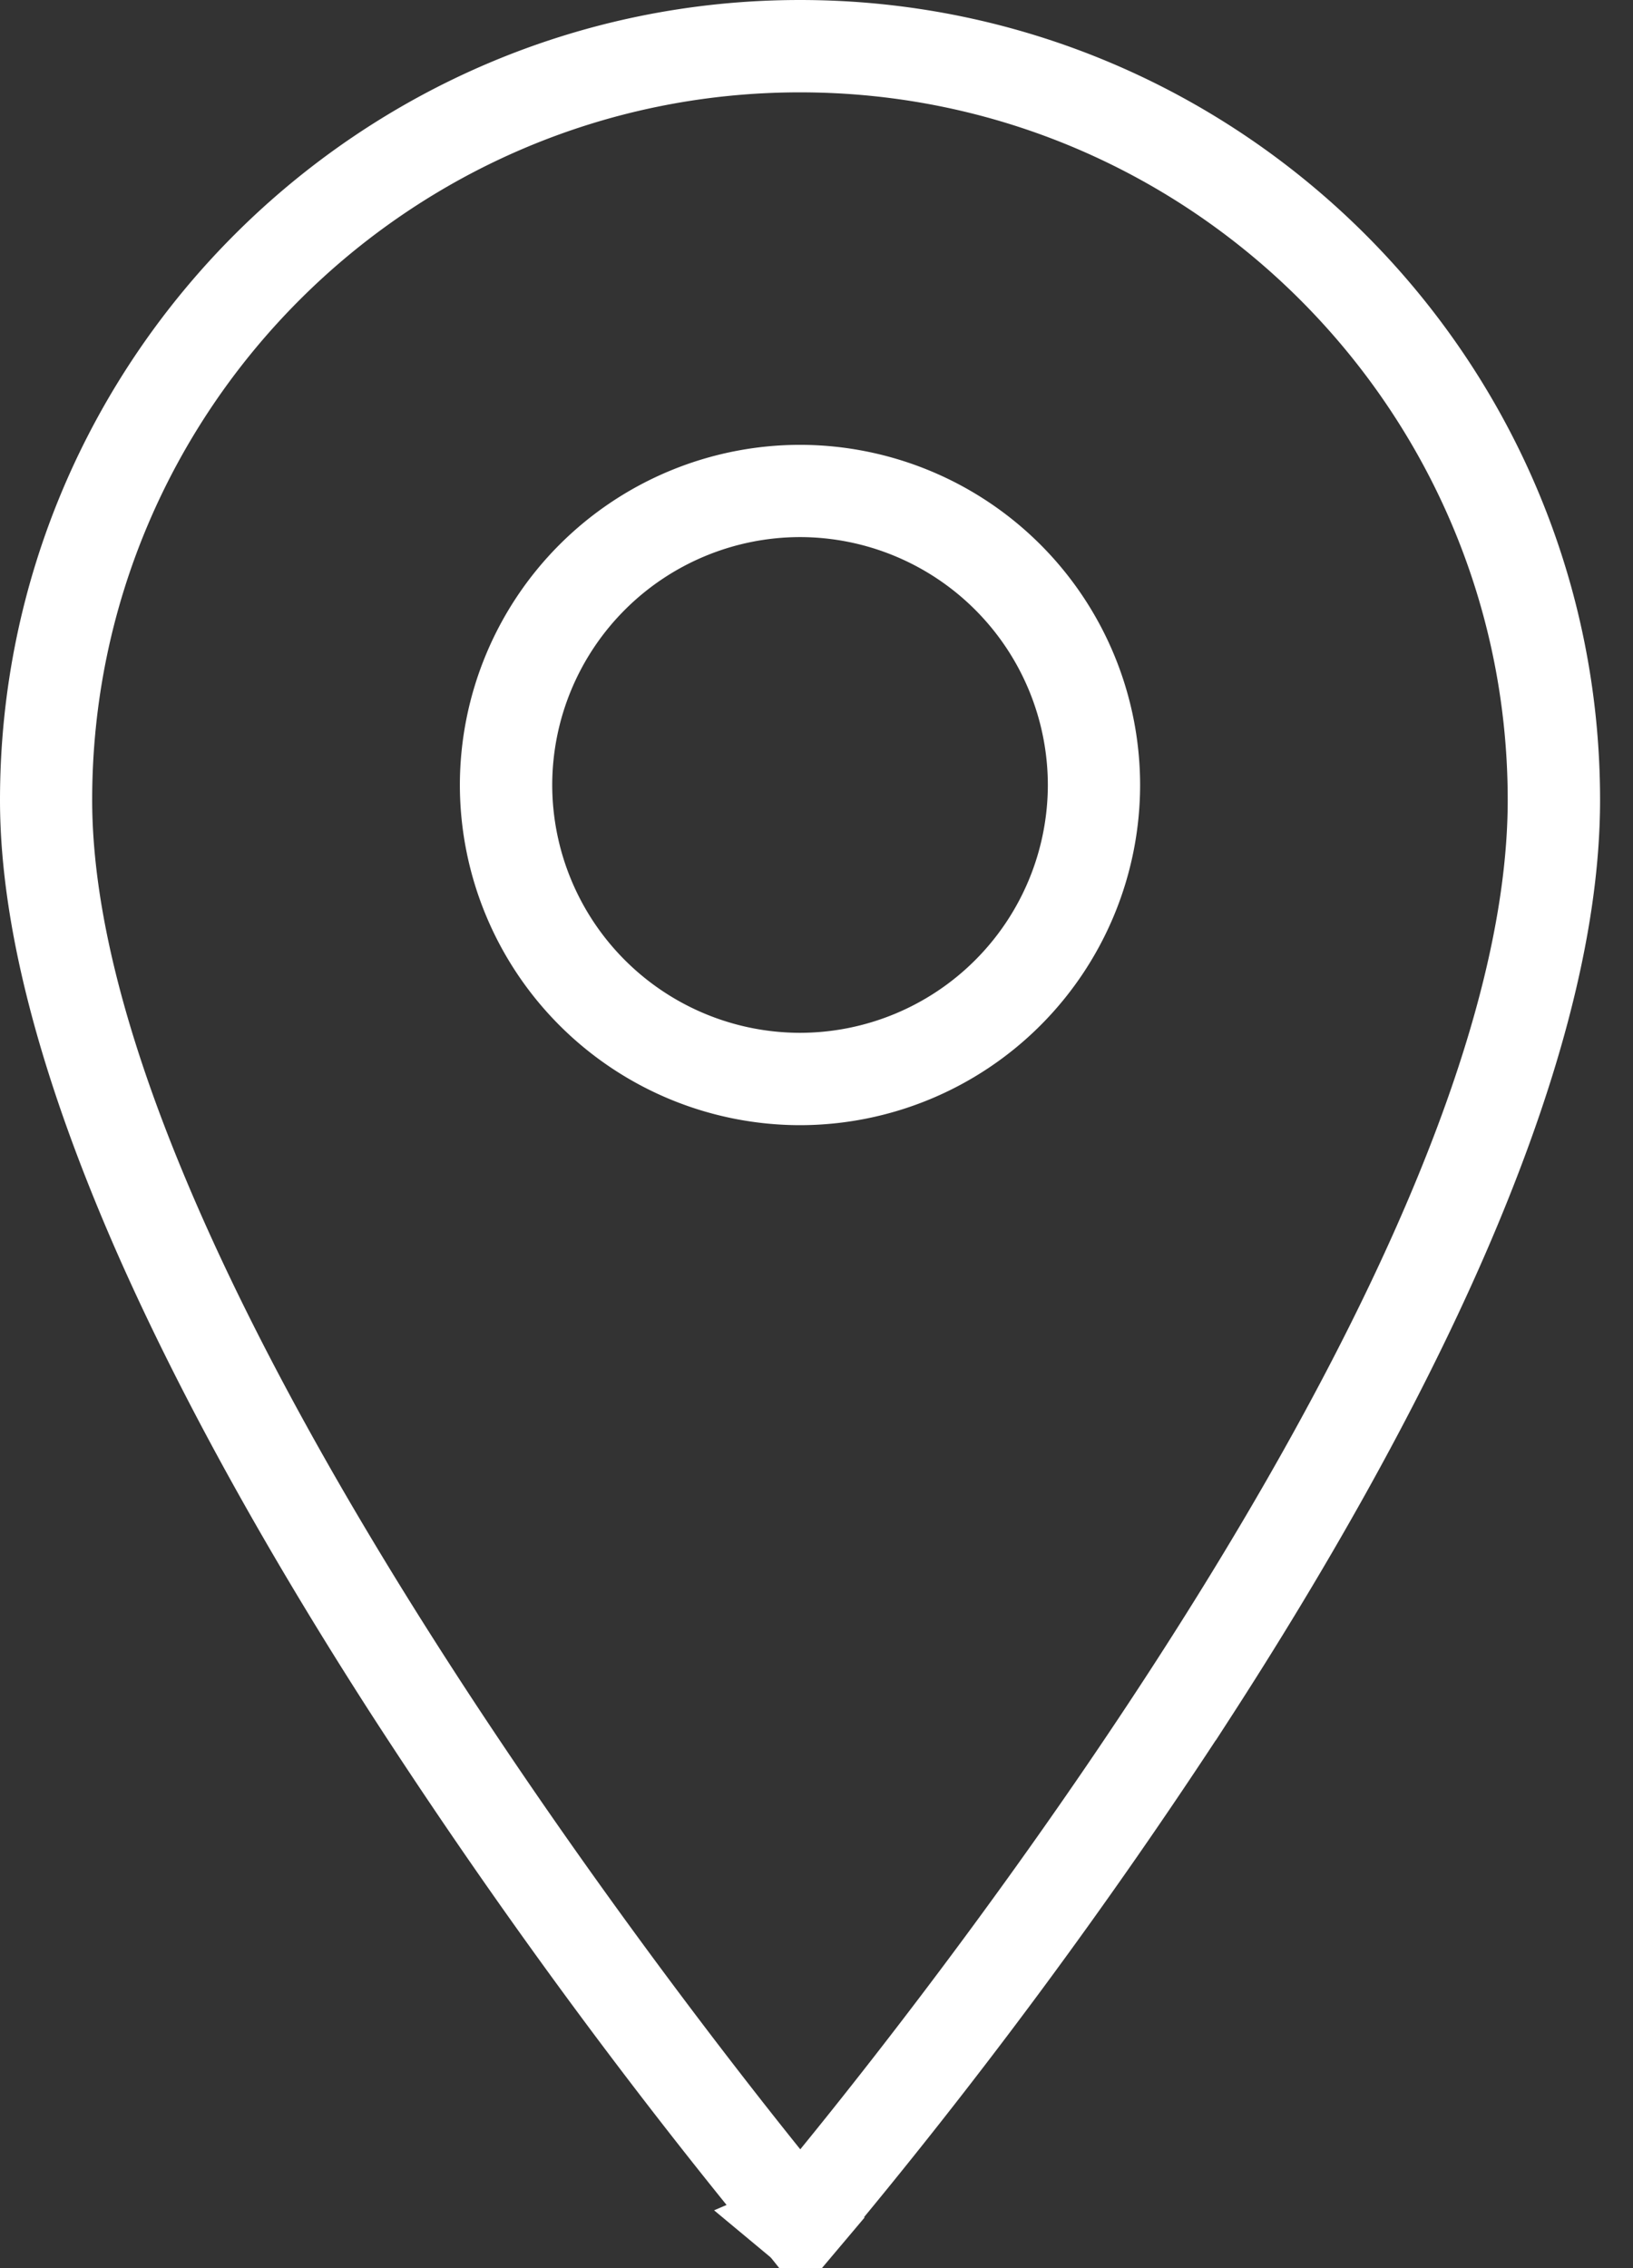 <svg xmlns="http://www.w3.org/2000/svg" width="18" height="25" fill="none"><rect width="100%" height="100%" fill="#333333" stroke="none"/><path stroke="#fff" d="m8.812 24.497.006.003zm0 0a63 63 0 0 1-4.306-5.883c-1.024-1.591-2.03-3.344-2.78-5.056C.975 11.837.5 10.197.5 8.818.5 4.232 4.232.5 8.818.5c4.587 0 8.319 3.732 8.319 8.318 0 1.423-.476 3.086-1.228 4.814-.749 1.72-1.755 3.468-2.779 5.05a60 60 0 0 1-4.305 5.815l.38.325m-.393-.325.393.325m0 0-.38-.325-.007.003zm-.773-.818.386.481.39-.478c.821-1.006 2.786-3.497 4.549-6.37.881-1.436 1.718-2.978 2.335-4.483.615-1.499 1.027-2.996 1.027-4.336 0-4.577-3.723-8.3-8.3-8.3C4.24.517.516 4.24.516 8.817c0 1.307.414 2.787 1.03 4.276.618 1.496 1.455 3.039 2.337 4.482 1.764 2.886 3.73 5.41 4.548 6.428ZM5.569 8.653a3.253 3.253 0 0 1 3.25-3.25 3.253 3.253 0 0 1 3.248 3.25 3.253 3.253 0 0 1-3.249 3.249 3.253 3.253 0 0 1-3.249-3.25Zm.018 0a3.235 3.235 0 0 0 3.231 3.231 3.235 3.235 0 0 0 3.232-3.231A3.235 3.235 0 0 0 8.818 5.42a3.235 3.235 0 0 0-3.231 3.232Z"/></svg>
